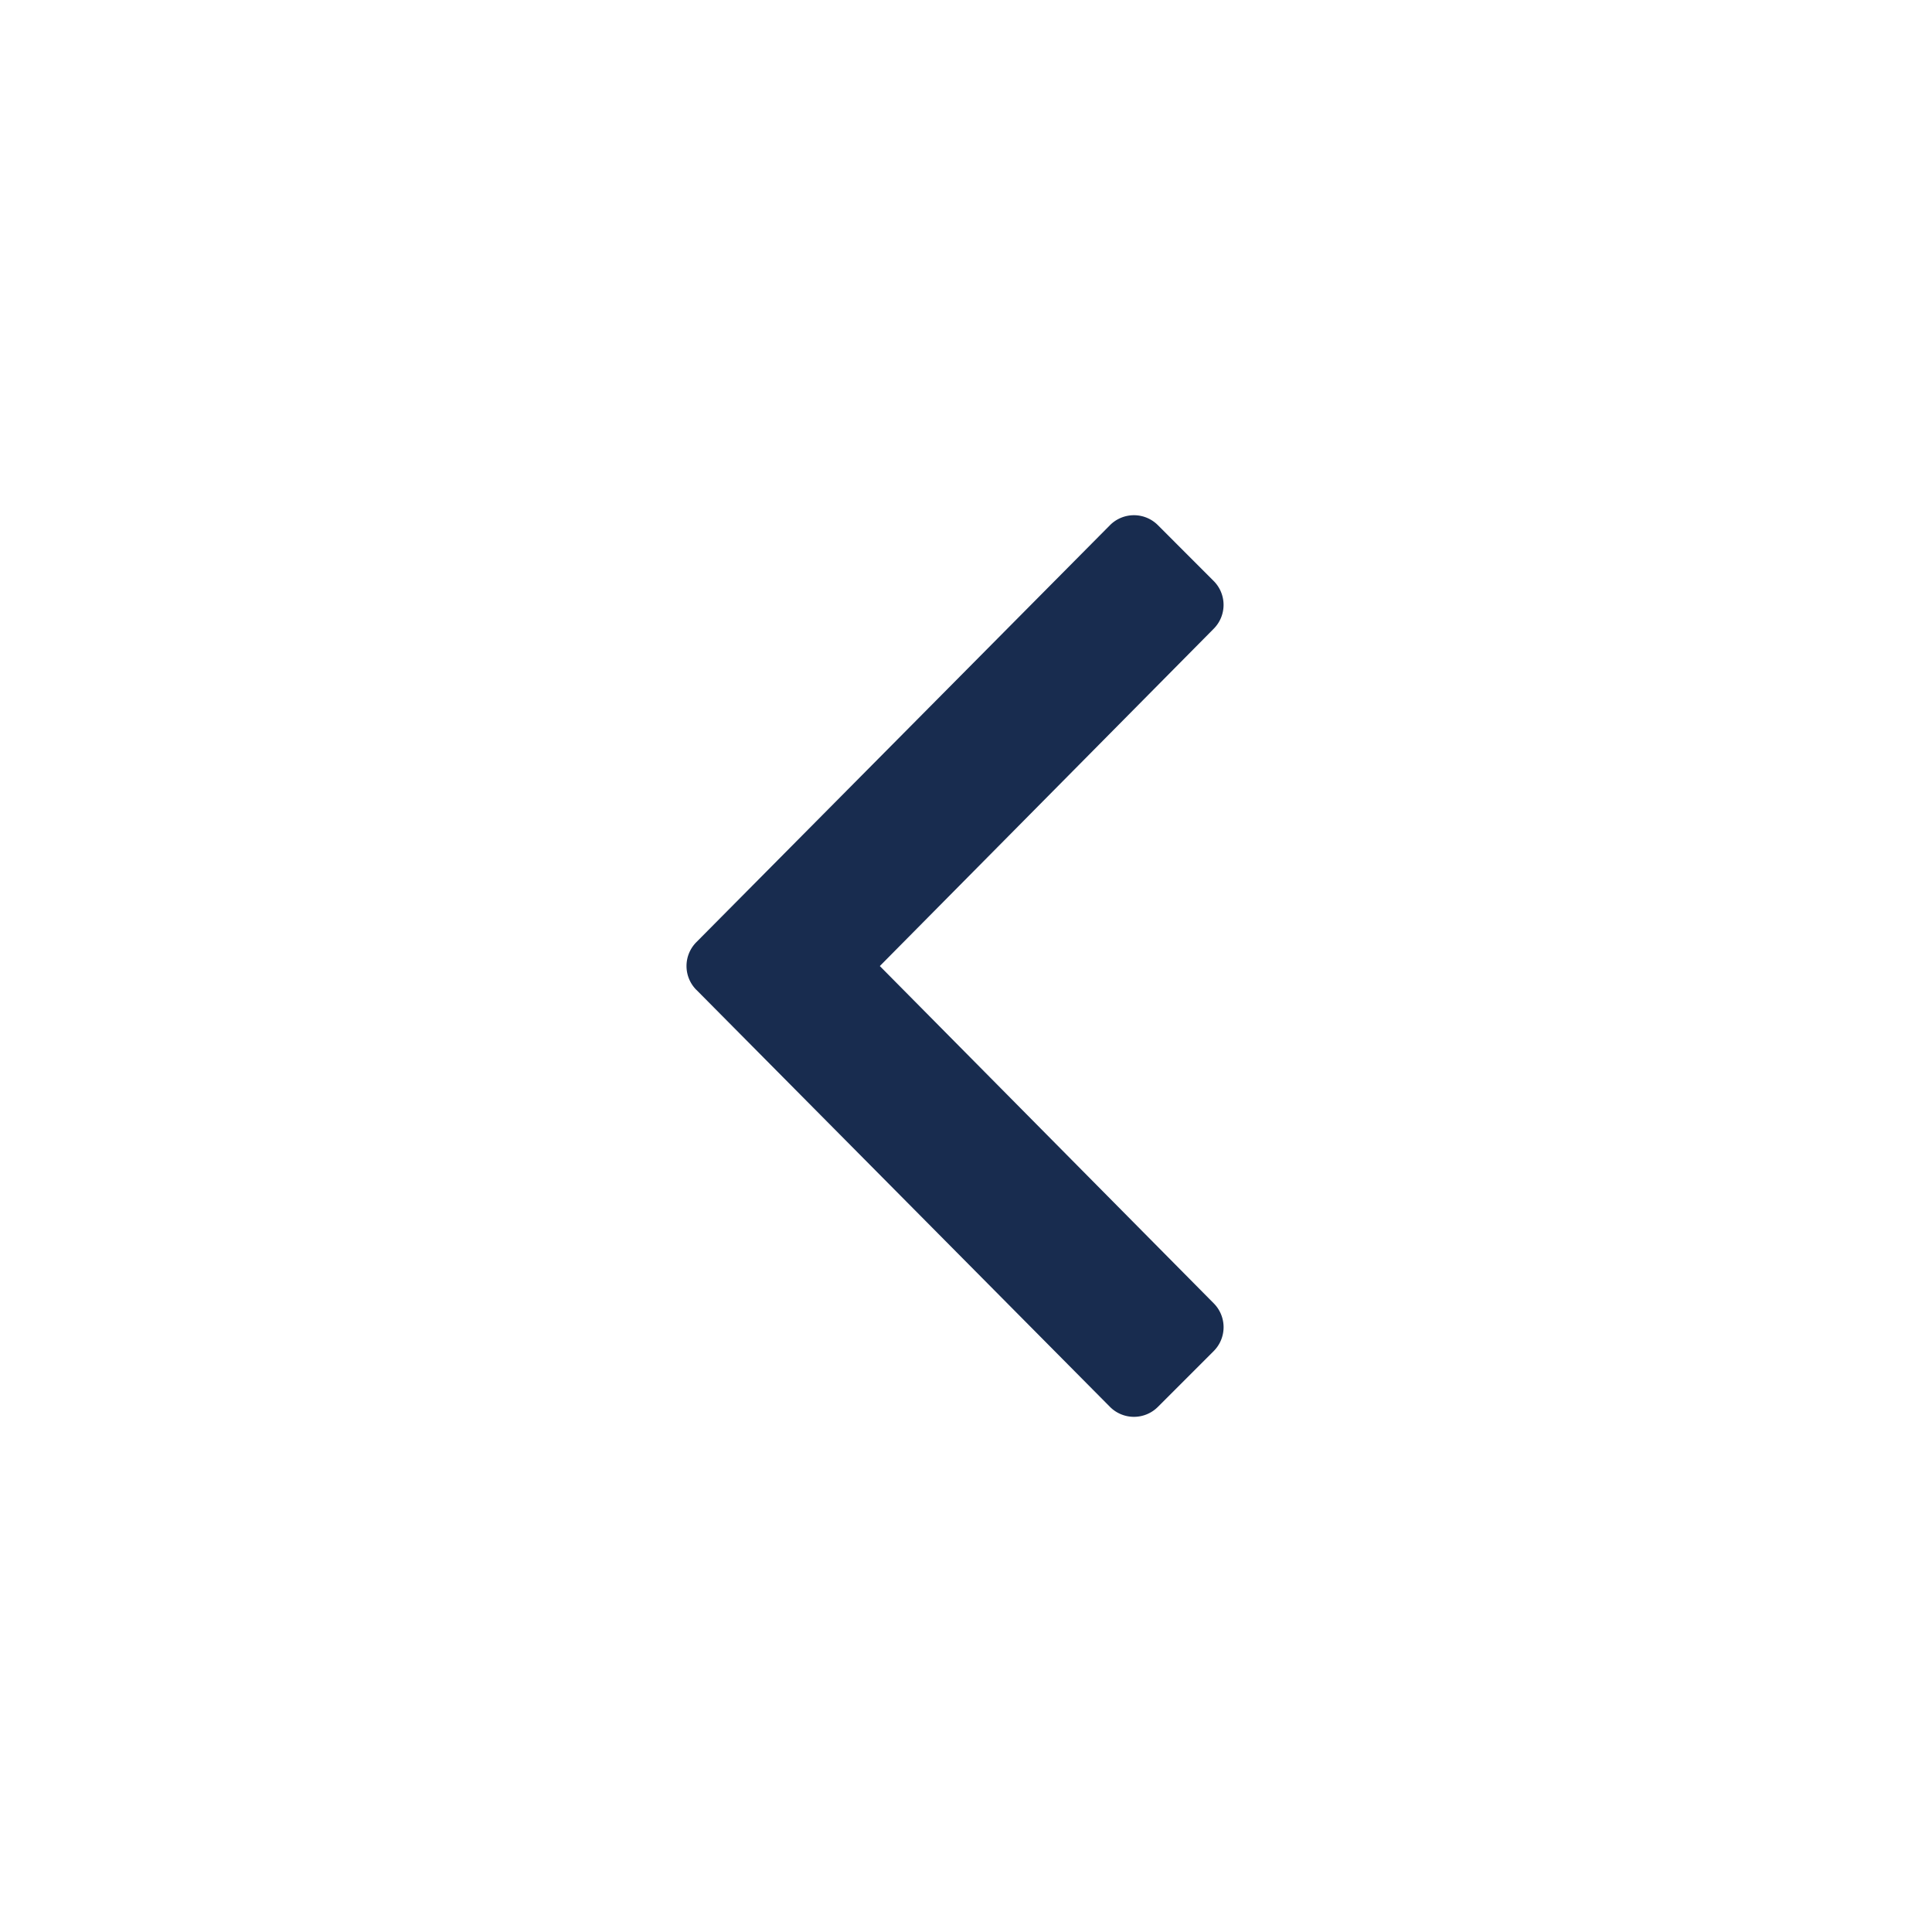 <svg width="40" height="40" fill="none" xmlns="http://www.w3.org/2000/svg"><g filter="url(#filter0_d_1435_11700)"><rect x="4" width="32" height="32" rx="16" fill="#fff"/><path fill-rule="evenodd" clip-rule="evenodd" d="M14.42 16.496l8.561 8.632a.7.7 0 00.992 0l1.154-1.154a.7.7 0 000-.992l-6.911-6.981 6.911-6.982a.7.7 0 000-.991l-1.154-1.155a.7.7 0 00-.992 0l-8.562 8.632a.7.7 0 000 .991z" fill="#182C4F"/></g><defs><filter id="filter0_d_1435_11700" x="0" y="0" width="40" height="40" filterUnits="userSpaceOnUse" color-interpolation-filters="sRGB"><feFlood flood-opacity="0" result="BackgroundImageFix"/><feColorMatrix in="SourceAlpha" values="0 0 0 0 0 0 0 0 0 0 0 0 0 0 0 0 0 0 127 0" result="hardAlpha"/><feOffset dy="4"/><feGaussianBlur stdDeviation="2"/><feComposite in2="hardAlpha" operator="out"/><feColorMatrix values="0 0 0 0 0 0 0 0 0 0 0 0 0 0 0 0 0 0 0.25 0"/><feBlend in2="BackgroundImageFix" result="effect1_dropShadow_1435_11700"/><feBlend in="SourceGraphic" in2="effect1_dropShadow_1435_11700" result="shape"/></filter></defs></svg>